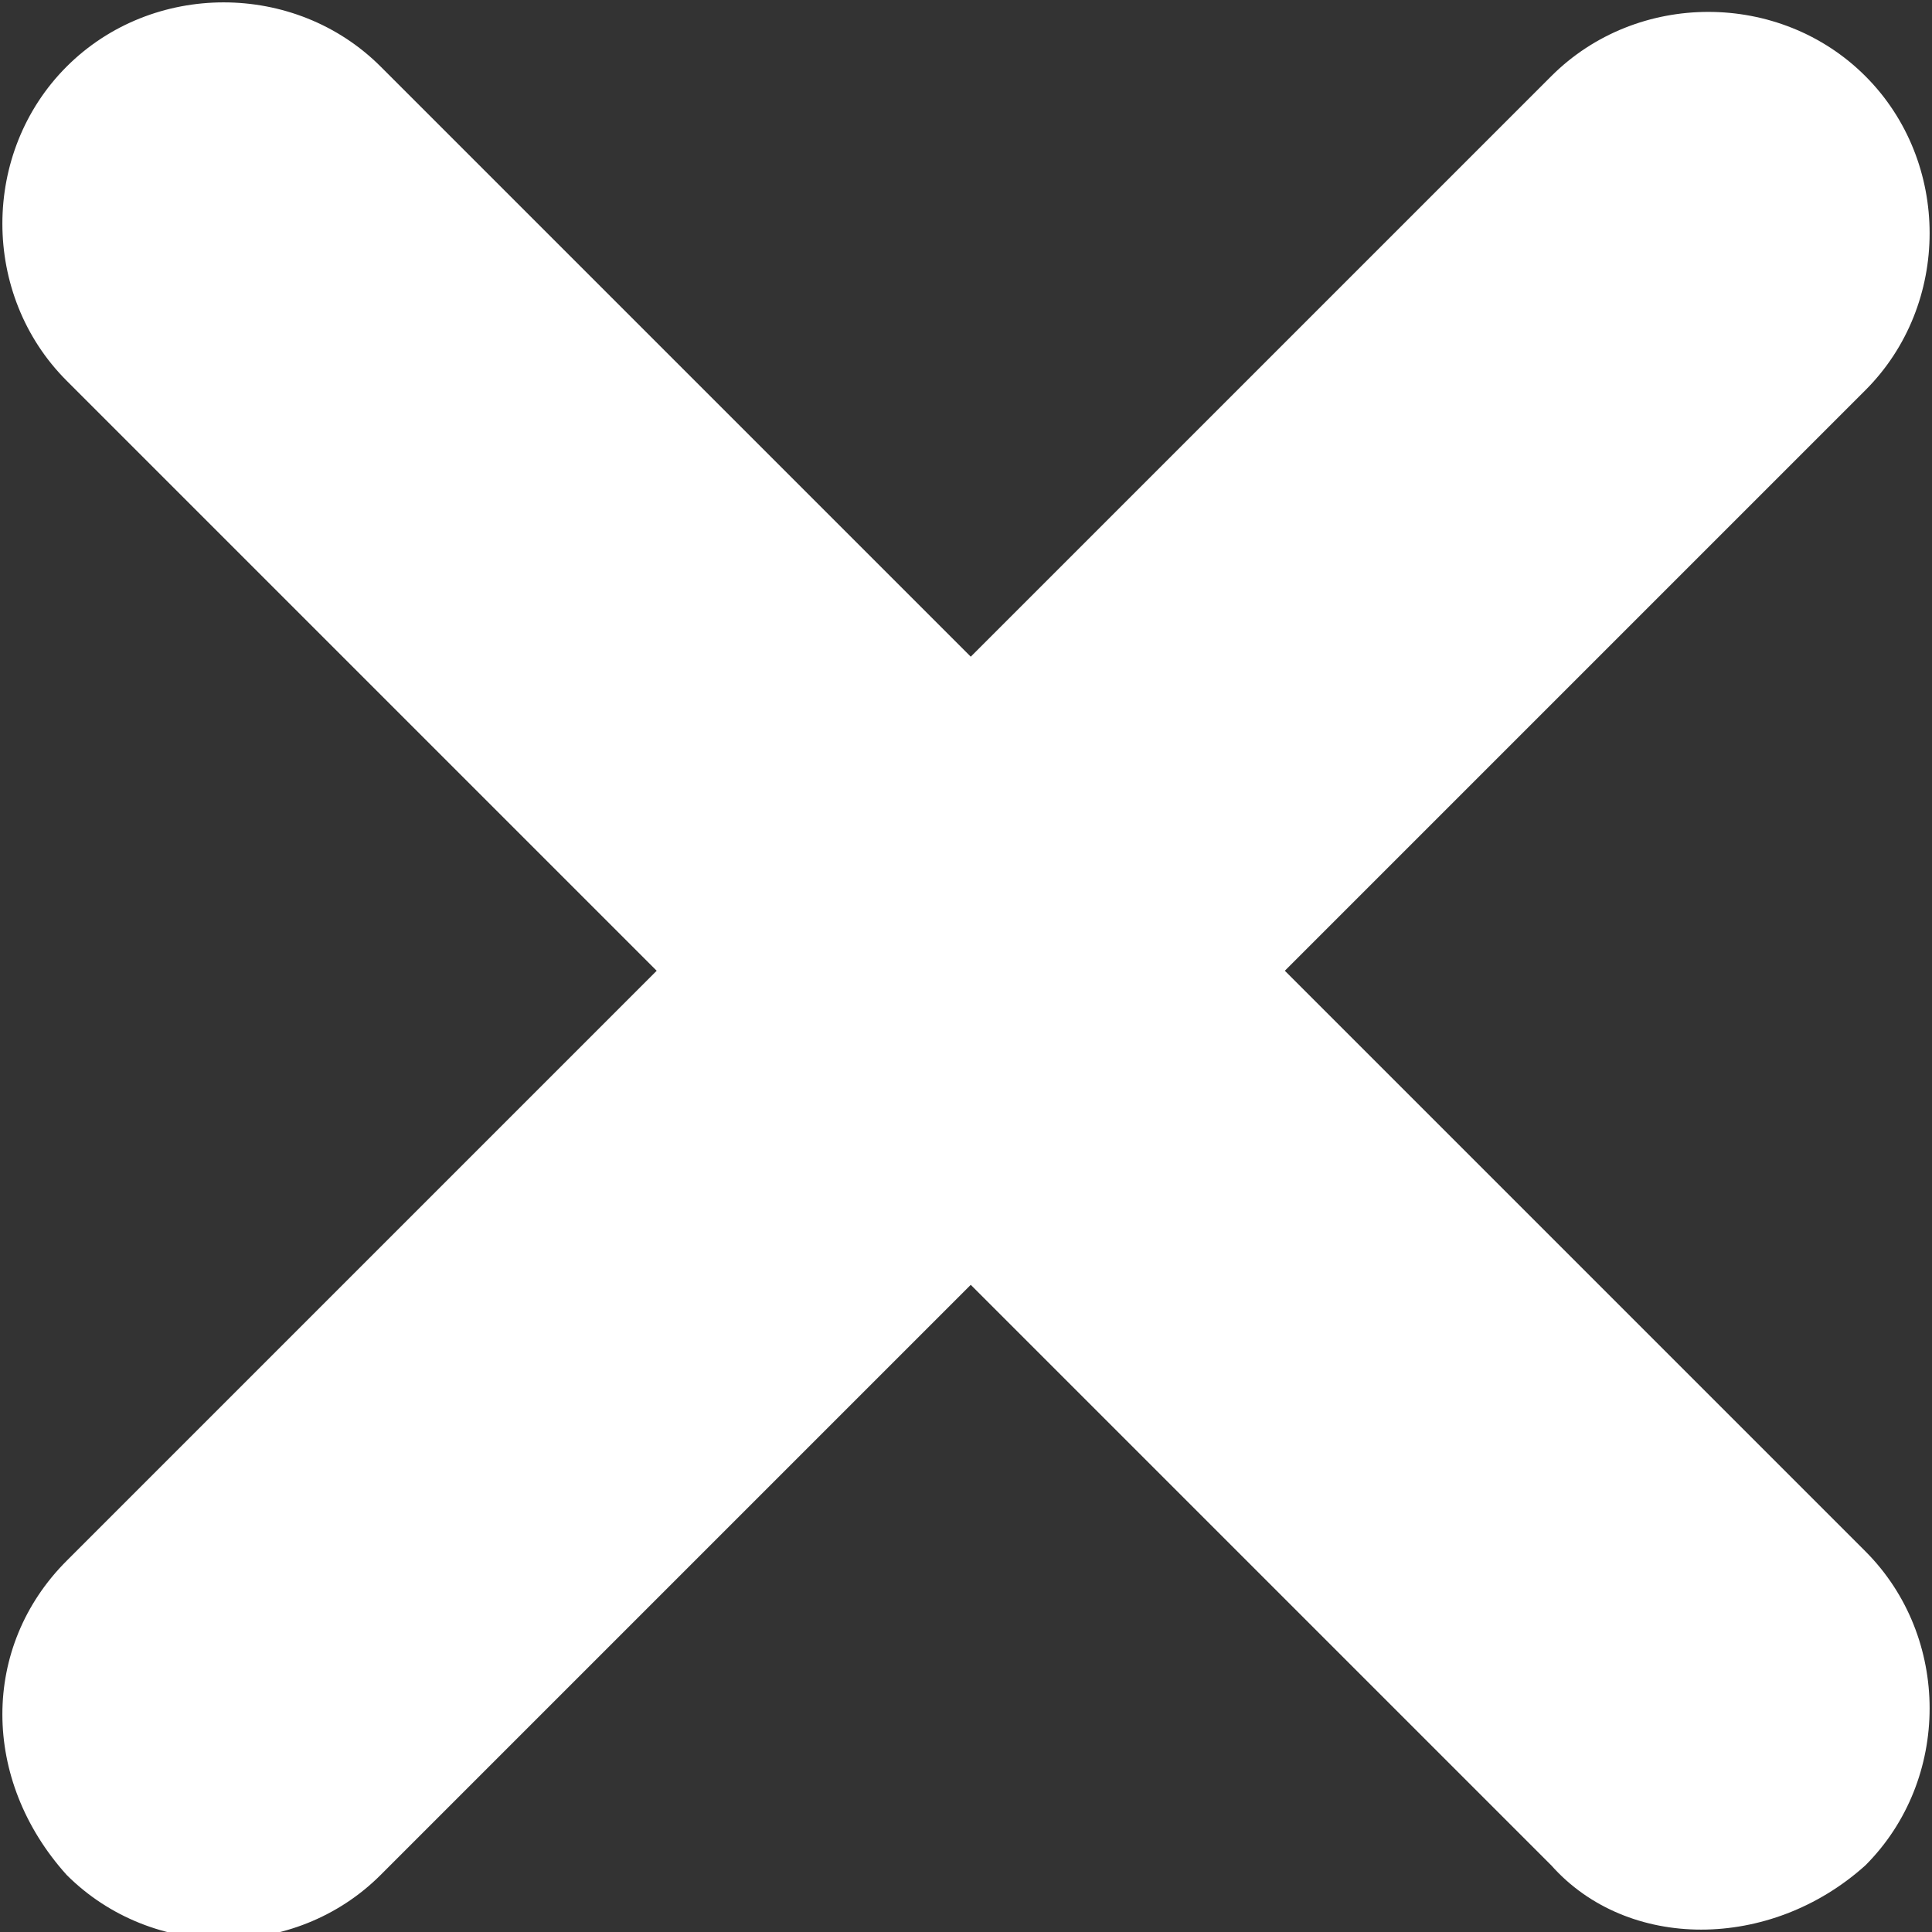 <?xml version="1.0" encoding="utf-8"?>
<!-- Generator: Adobe Illustrator 19.0.0, SVG Export Plug-In . SVG Version: 6.00 Build 0)  -->
<svg version="1.1" id="Layer_1" xmlns="http://www.w3.org/2000/svg" xmlns:xlink="http://www.w3.org/1999/xlink" x="0px" y="0px"
	 viewBox="0 0 20.3 20.3" style="enable-background:new 0 0 20.3 20.3;" xml:space="preserve">
<rect x="0" y="0" width="20.3" height="20.3" fill="#333333" stroke="none"/>
<style type="text/css">
	.st0{fill:#FFFFFF;}
</style>
<path id="XMLID_2_" class="st0" d="M13.5,10.2l6.1-6.1c0.9-0.9,0.9-2.4,0-3.3c-0.9-0.9-2.4-0.9-3.3,0l-6.1,6.1L4,0.7
	c-0.9-0.9-2.4-0.9-3.3,0c-0.9,0.9-0.9,2.4,0,3.3l6.2,6.2l-6.2,6.2c-0.9,0.9-0.9,2.3,0,3.3c0.9,0.9,2.4,0.9,3.3,0l6.2-6.2l6.1,6.1
	c0.8,0.9,2.3,0.9,3.3,0c0.9-0.9,0.9-2.4,0-3.3L13.5,10.2z"/>
</svg>
